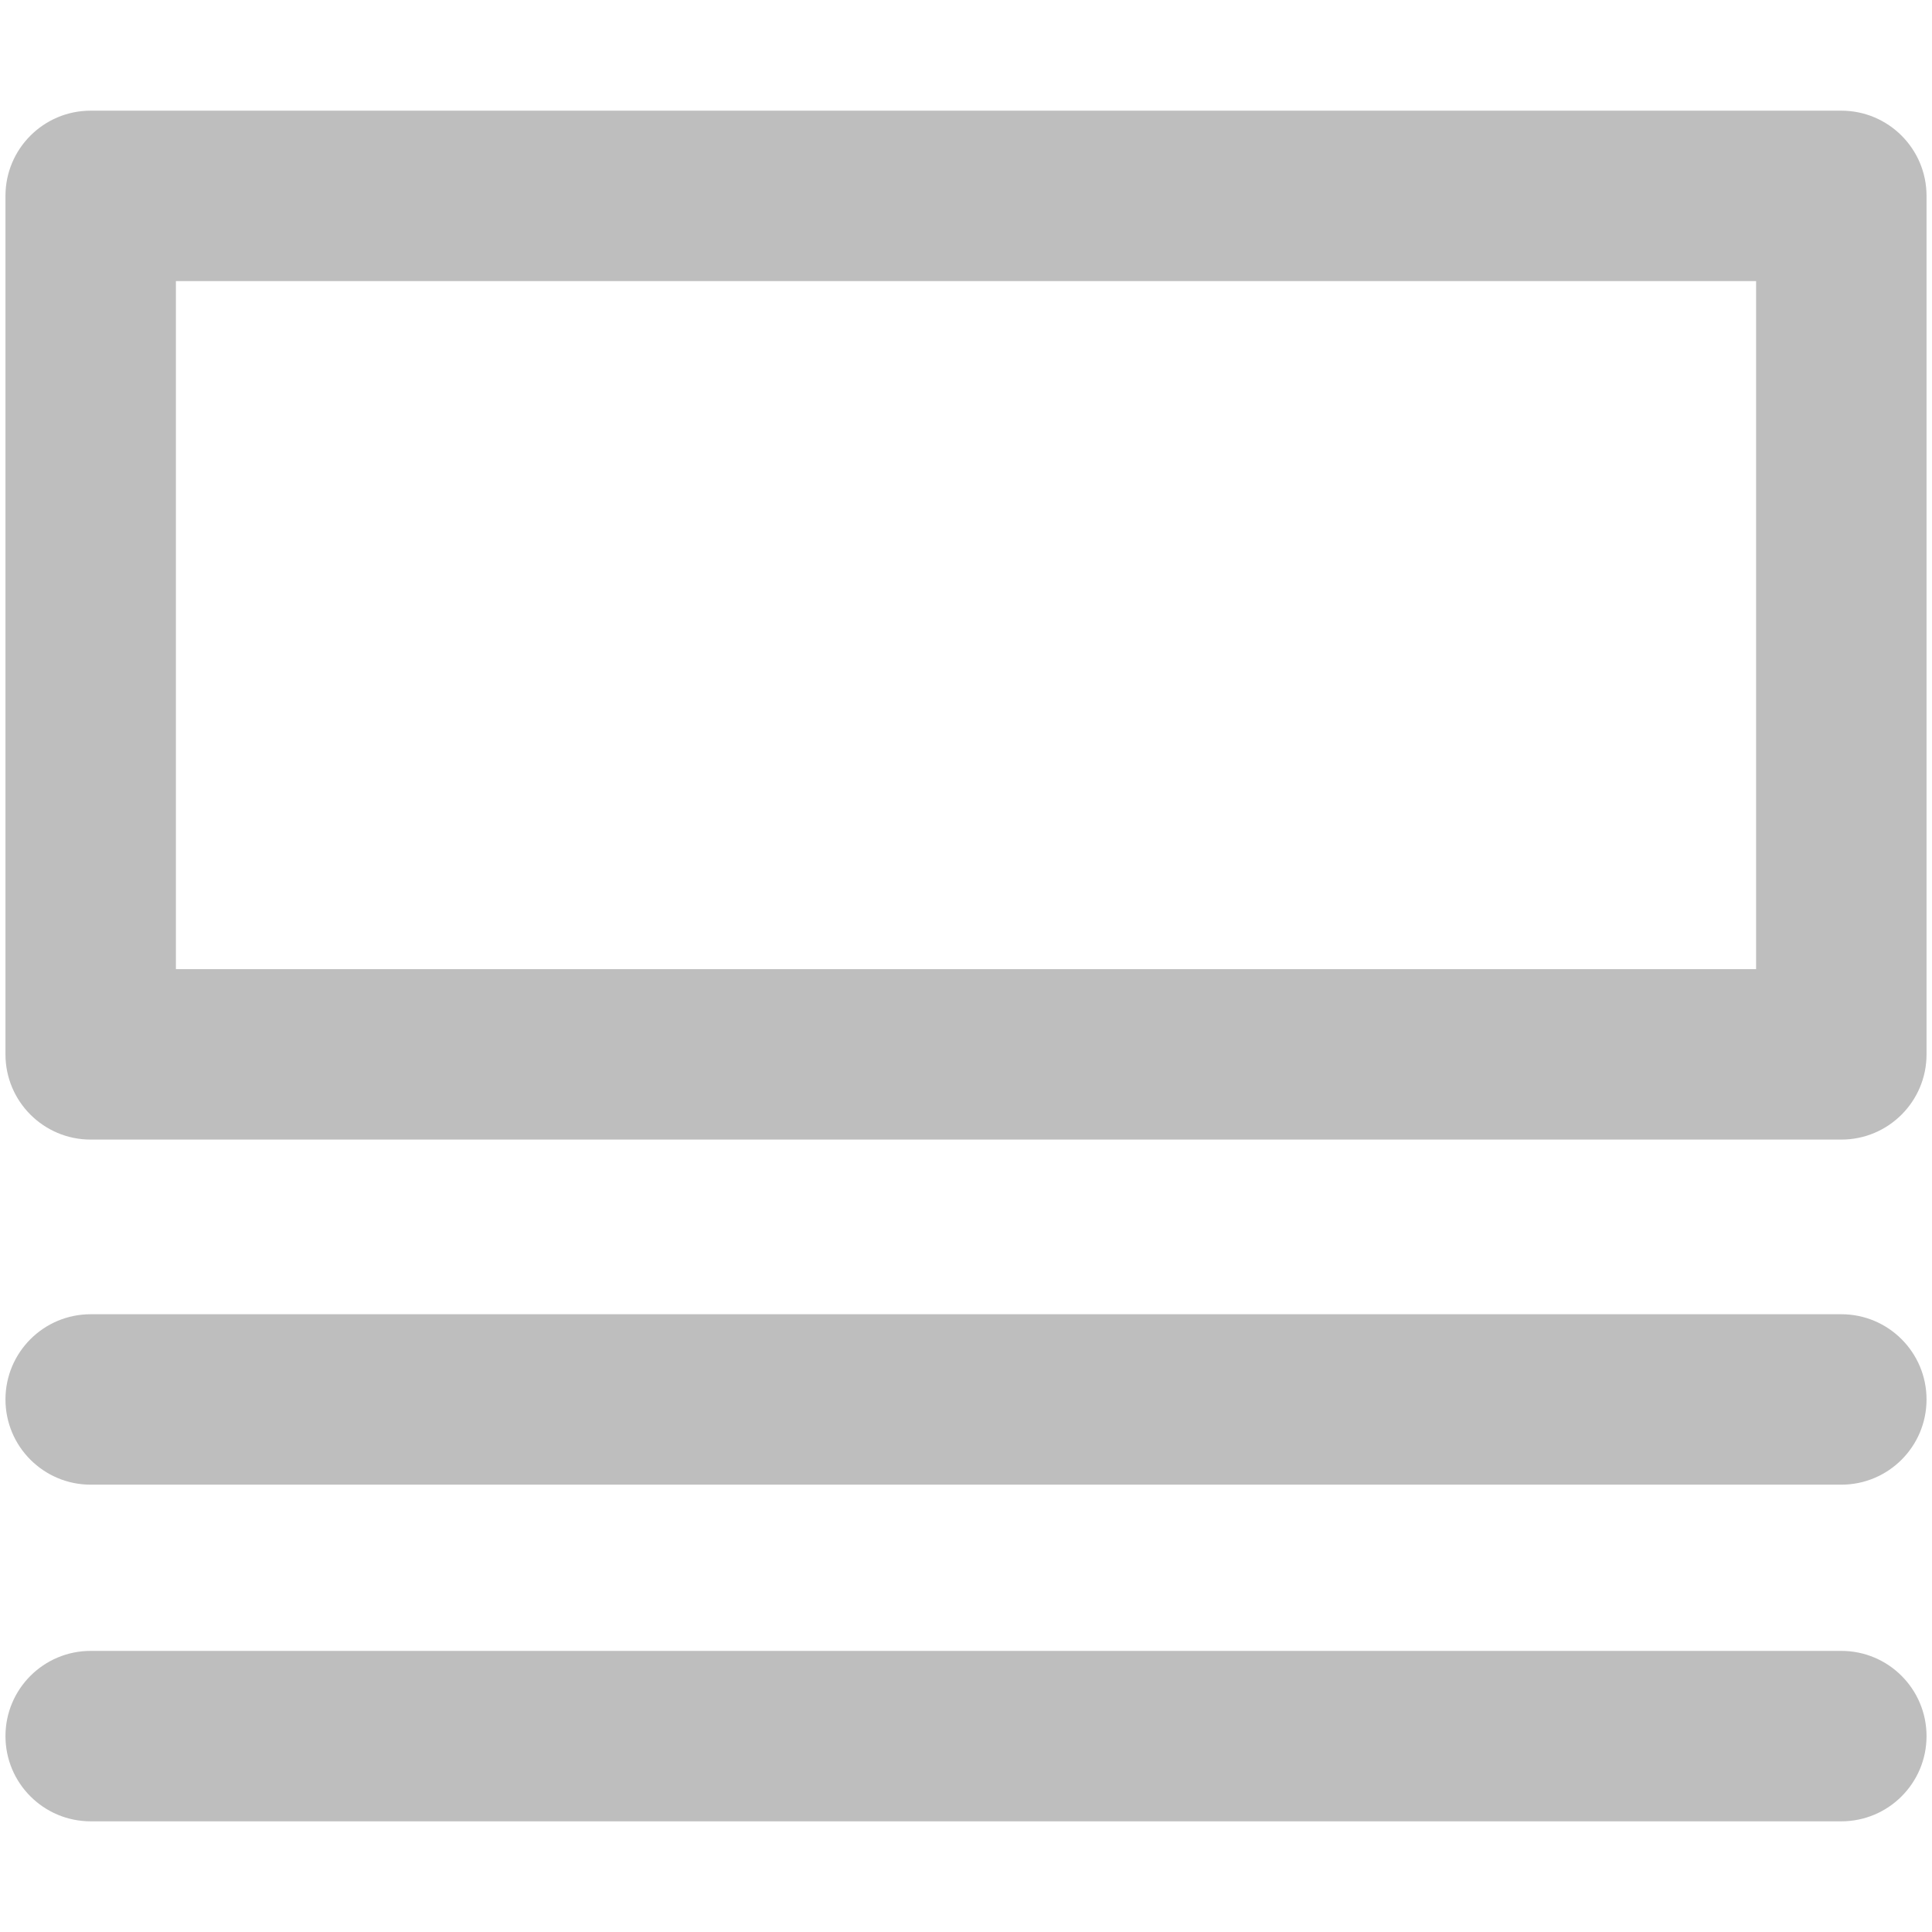 <?xml version="1.0" encoding="utf-8"?>
<!-- Generator: Adobe Illustrator 25.4.1, SVG Export Plug-In . SVG Version: 6.00 Build 0)  -->
<svg version="1.1" id="圖層_1" xmlns="http://www.w3.org/2000/svg" xmlns:xlink="http://www.w3.org/1999/xlink" x="0px" y="0px"
	 viewBox="0 0 500 500" style="enable-background:new 0 0 500 500;" xml:space="preserve">
<style type="text/css">
	.st0{fill:#BEBEBE;}
</style>
<g>
	<path class="st0" d="M476.531,294.925H23.469c-12.18,0-22.054-9.874-22.054-22.054V50.696c0-12.18,9.874-22.054,22.054-22.054
		h453.063c12.18,0,22.054,9.874,22.054,22.054v222.175C498.586,285.051,488.712,294.925,476.531,294.925z M45.523,250.817h408.954
		V72.75H45.523V250.817z"/>
	<path class="st0" d="M476.531,384.231H23.469c-12.18,0-22.054-9.874-22.054-22.054s9.874-22.054,22.054-22.054h453.063
		c12.18,0,22.054,9.874,22.054,22.054S488.712,384.231,476.531,384.231z"/>
	<path class="st0" d="M476.531,471.358H23.469c-12.18,0-22.054-9.874-22.054-22.054c0-12.18,9.874-22.054,22.054-22.054h453.063
		c12.18,0,22.054,9.874,22.054,22.054C498.586,461.484,488.712,471.358,476.531,471.358z"/>
</g>
</svg>
